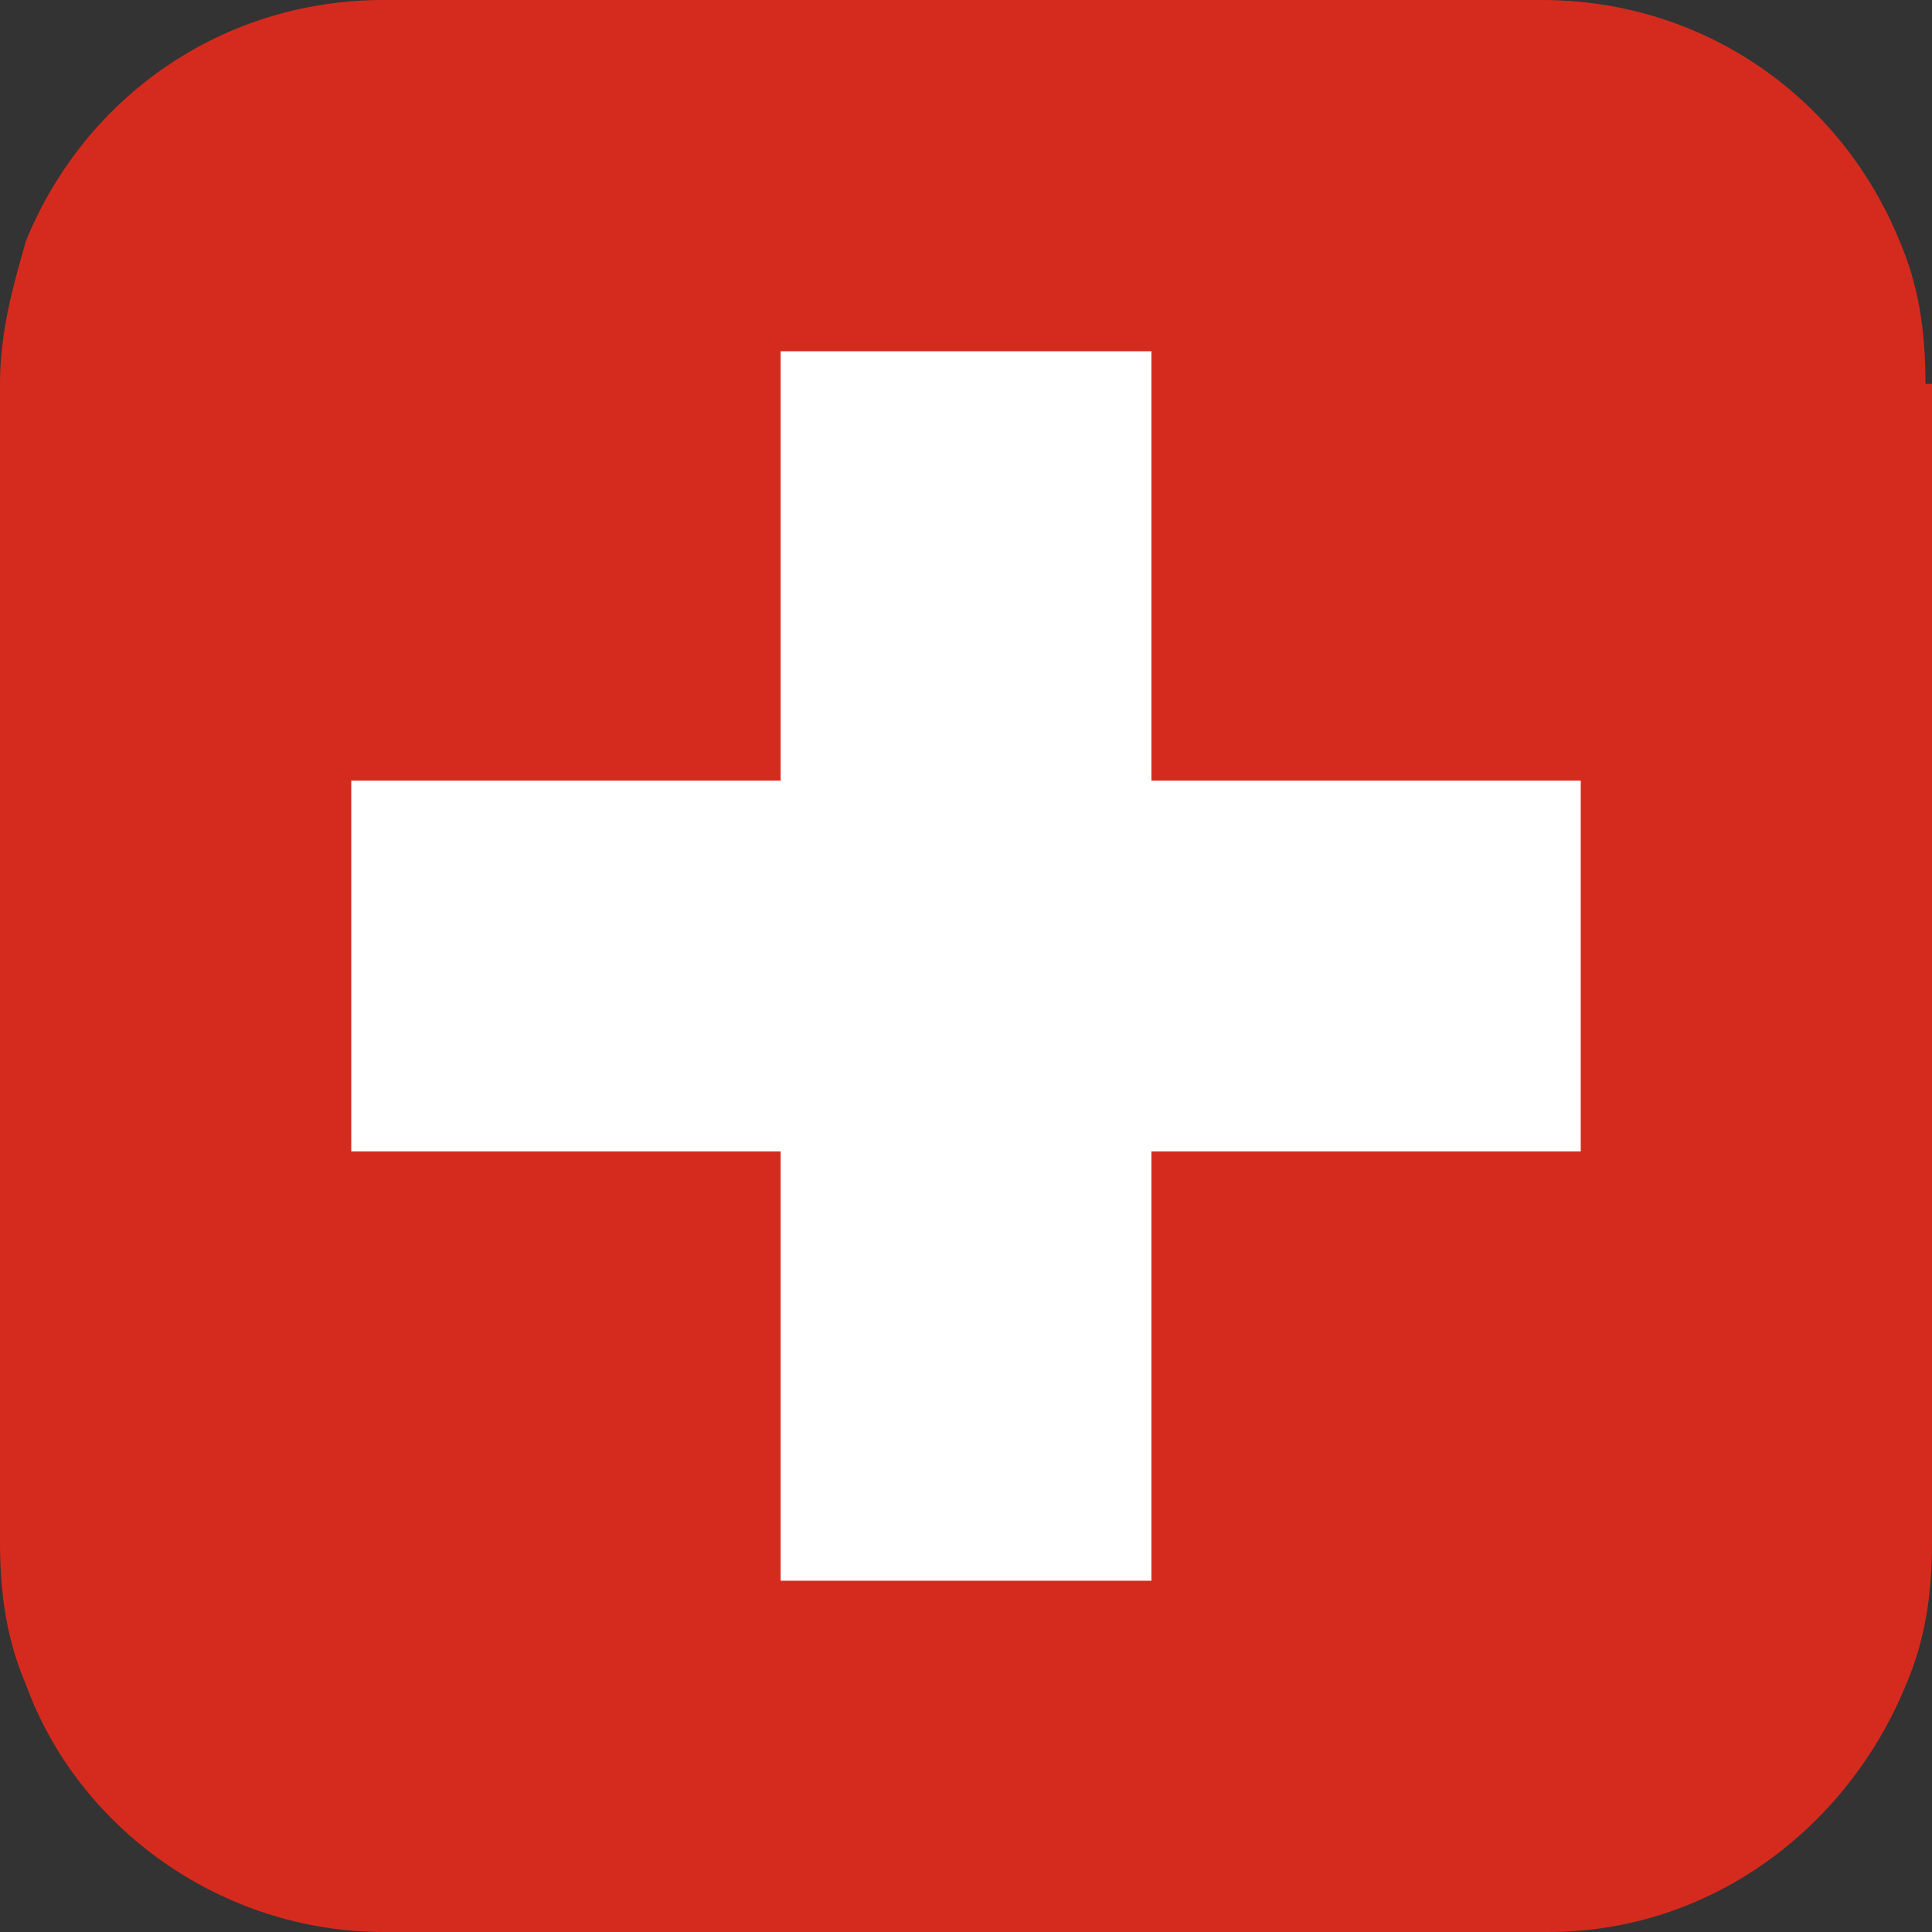 <svg width="32" height="32" viewBox="0 0 32 32" fill="none" xmlns="http://www.w3.org/2000/svg">
<rect x="0" y="0" width="32" height="32" fill="#333333" stroke="none"/>
<g clip-path="url(#clip0_1298_14568)">
<path d="M32 6.357V25.535C32 26.397 31.892 27.151 31.569 27.906C30.599 30.276 28.337 32 25.643 32H6.357C3.663 32 1.293 30.276 0.431 27.906C0.108 27.151 0 26.397 0 25.535V6.357C0 5.495 0.215 4.741 0.431 3.987C1.401 1.616 3.663 0 6.357 0H25.535C28.229 0 30.492 1.616 31.461 3.987C31.785 4.741 31.892 5.495 31.892 6.357H32Z" fill="#D52B1E"/>
<path d="M26.182 19.071V12.93H19.071V5.818H12.93V12.93H5.818V19.071H12.93V26.182H19.071V19.071H26.182Z" fill="white"/>
</g>
<defs>
<clipPath id="clip0_1298_14568">
<rect width="32" height="32" fill="white"/>
</clipPath>
</defs>
</svg>
